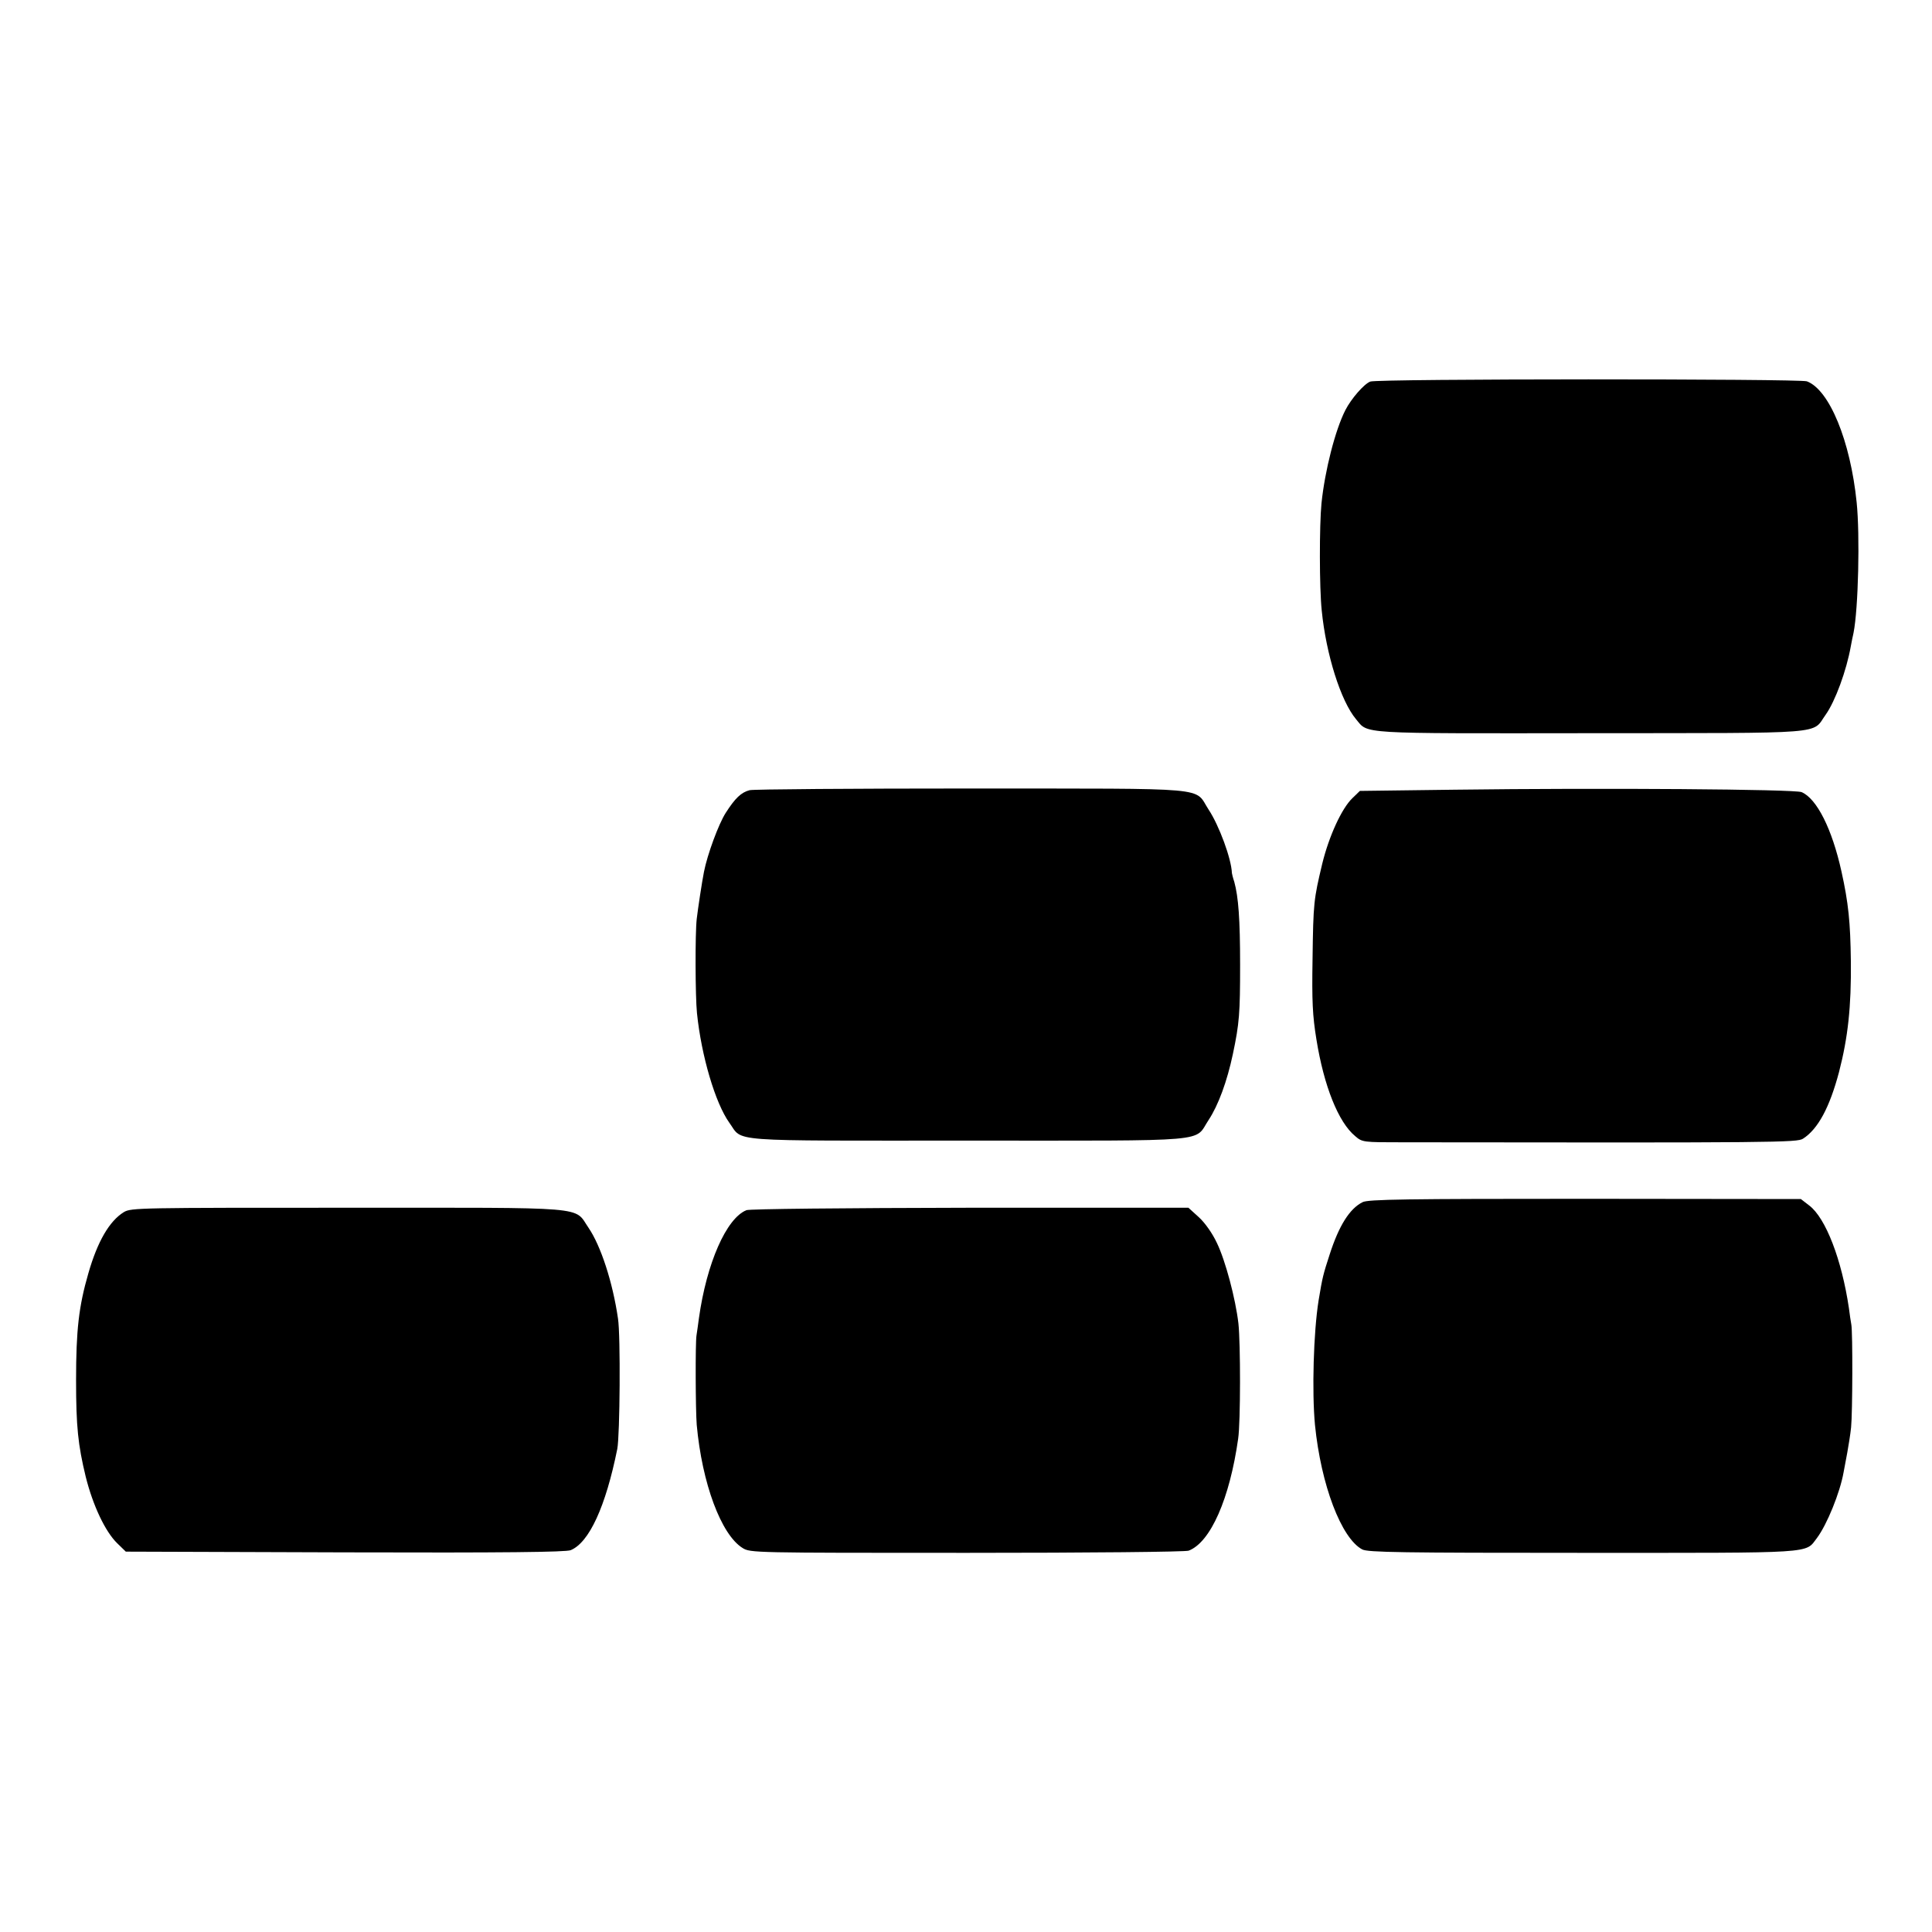 <?xml version="1.0" standalone="no"?>
<!DOCTYPE svg PUBLIC "-//W3C//DTD SVG 20010904//EN"
 "http://www.w3.org/TR/2001/REC-SVG-20010904/DTD/svg10.dtd">
<svg version="1.0" xmlns="http://www.w3.org/2000/svg"
 width="800pt" height="800pt" viewBox="0 0 800 800"
 preserveAspectRatio="xMidYMid meet">
<g transform="translate(0,800) scale(0.1,-0.1)"
fill="#000000" stroke="none">
<path d="M5674 6420 c-26 -10 -79 -71 -103 -118 -42 -82 -85 -250 -99 -386 -9
-91 -9 -350 1 -444 18 -182 79 -375 142 -450 52 -62 -1 -59 970 -58 1001 1
915 -6 975 77 39 55 86 182 104 284 3 17 8 41 11 54 20 100 27 405 13 541 -26
255 -113 466 -206 501 -30 11 -1780 11 -1808 -1z"/>
<path d="M3104 4728 c-35 -9 -60 -33 -99 -94 -29 -45 -76 -172 -90 -244 -8
-40 -25 -152 -30 -195 -7 -61 -6 -322 1 -390 18 -177 76 -373 134 -454 59 -81
-28 -74 990 -74 1028 0 932 -8 995 86 40 61 76 159 100 272 27 128 30 169 30
370 0 189 -7 281 -24 343 -6 18 -10 35 -10 37 -2 59 -53 197 -96 262 -63 96
31 87 -982 88 -491 0 -905 -3 -919 -7z"/>
<path d="M6023 4730 l-392 -5 -31 -30 c-44 -42 -97 -157 -125 -272 -35 -147
-37 -161 -40 -393 -3 -176 0 -236 16 -334 31 -193 91 -343 160 -400 30 -26 33
-26 197 -26 1549 -2 1634 -1 1658 15 62 40 110 129 149 276 37 143 51 270 49
459 -2 162 -10 241 -39 372 -39 176 -102 301 -165 328 -30 12 -820 18 -1437
10z"/>
<path d="M5642 3022 c-54 -27 -98 -98 -136 -216 -27 -83 -30 -94 -46 -191 -21
-131 -28 -377 -15 -515 25 -249 109 -470 196 -516 24 -12 162 -14 914 -14 976
0 918 -4 969 62 41 55 95 187 110 272 3 16 10 52 15 80 5 28 13 76 16 106 6
59 7 392 1 425 -2 11 -7 42 -10 68 -30 202 -96 373 -164 425 l-35 27 -895 1
c-736 0 -899 -2 -920 -14z"/>
<path d="M513 2981 c-60 -37 -109 -121 -147 -253 -40 -138 -51 -236 -51 -443
0 -192 8 -268 40 -400 30 -120 81 -227 130 -275 l36 -35 907 -3 c664 -2 914 1
935 9 77 32 145 181 193 419 11 56 14 469 3 540 -22 151 -71 301 -122 376 -62
90 18 83 -996 83 -861 0 -898 0 -928 -18z"/>
<path d="M3091 2989 c-83 -33 -165 -219 -197 -448 -3 -25 -8 -57 -10 -71 -5
-31 -4 -308 1 -370 22 -242 101 -455 190 -510 32 -20 46 -20 928 -20 509 0
906 4 919 9 91 35 170 216 205 464 10 68 10 394 1 477 -12 103 -54 261 -89
333 -18 39 -49 83 -74 106 l-44 40 -903 0 c-531 -1 -913 -5 -927 -10z"/>
</g>
</svg>
